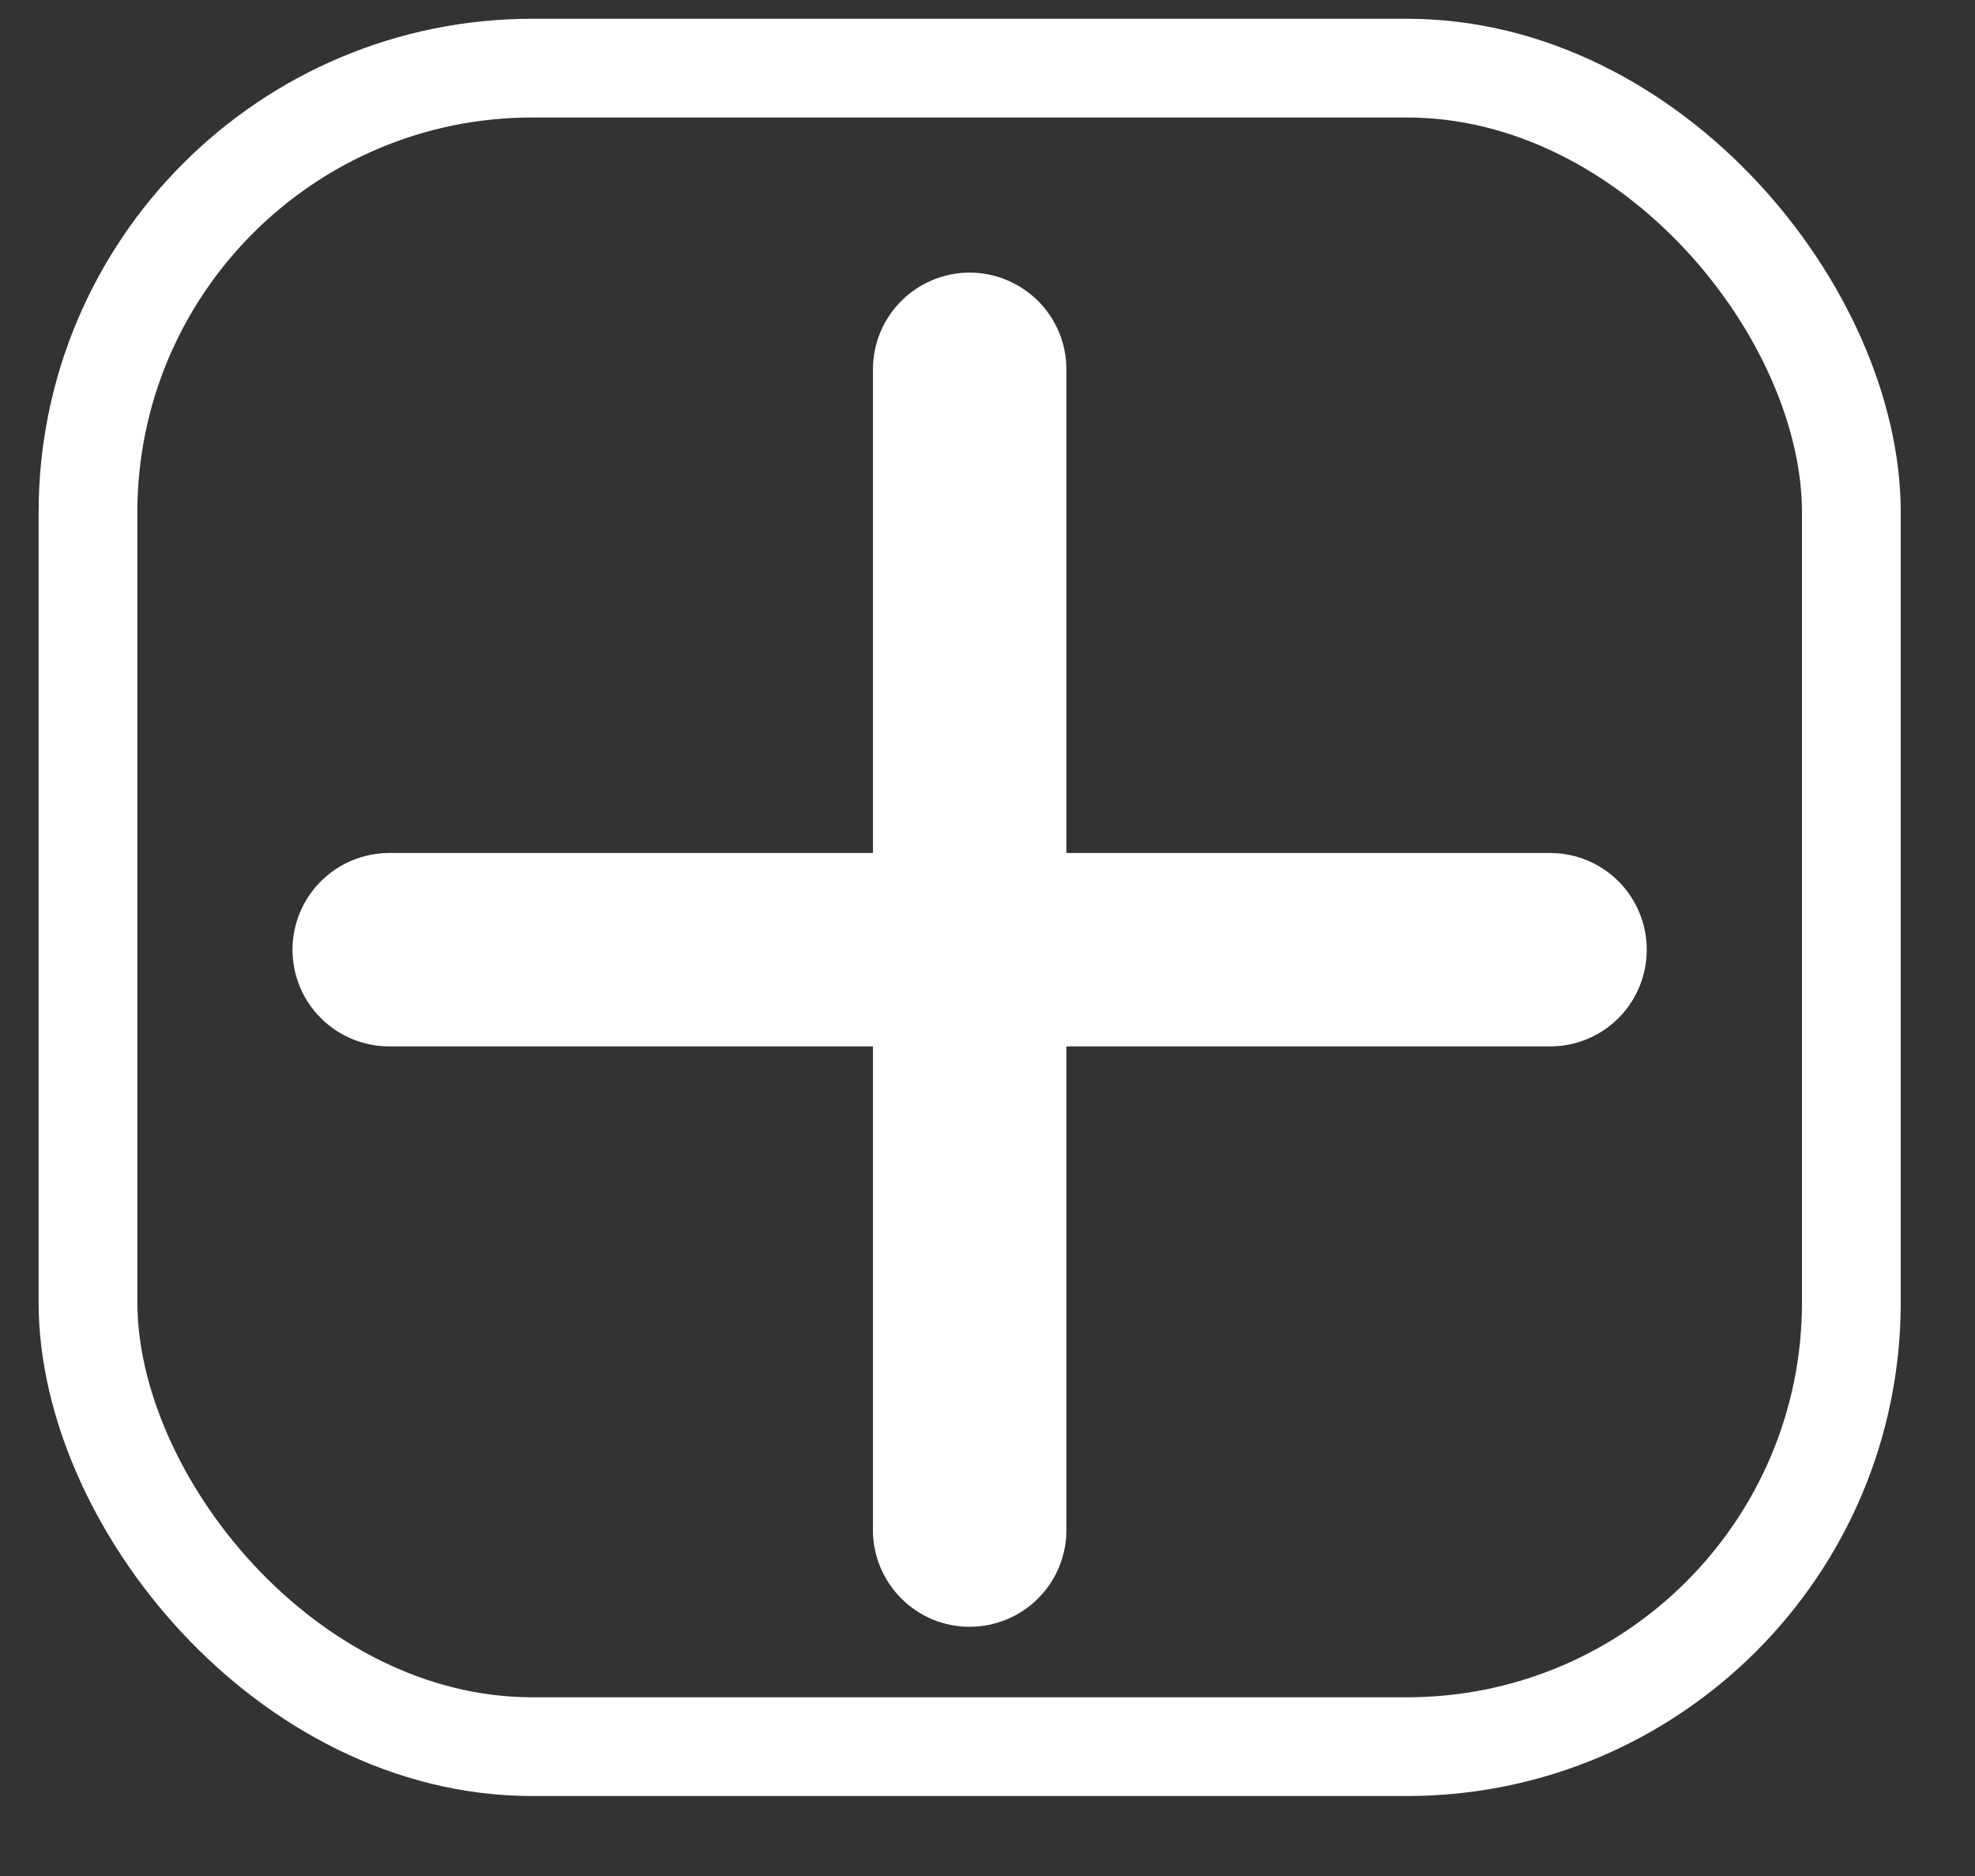 <svg width="20" height="19" viewBox="0 0 20 19" fill="none" xmlns="http://www.w3.org/2000/svg">
<rect x="0" y="0" width="20" height="19" fill="#333333" stroke="none"/>
<path d="M15.697 10.598H10.799V15.496C10.799 15.756 10.696 16.005 10.512 16.189C10.328 16.373 10.079 16.476 9.819 16.476C9.559 16.476 9.31 16.373 9.127 16.189C8.943 16.005 8.84 15.756 8.84 15.496V10.598H3.942C3.682 10.598 3.433 10.495 3.249 10.311C3.065 10.128 2.962 9.878 2.962 9.619C2.962 9.359 3.065 9.11 3.249 8.926C3.433 8.742 3.682 8.639 3.942 8.639H8.84V3.741C8.84 3.481 8.943 3.232 9.127 3.048C9.31 2.865 9.559 2.761 9.819 2.761C10.079 2.761 10.328 2.865 10.512 3.048C10.696 3.232 10.799 3.481 10.799 3.741V8.639H15.697C15.957 8.639 16.206 8.742 16.39 8.926C16.573 9.11 16.676 9.359 16.676 9.619C16.676 9.878 16.573 10.128 16.39 10.311C16.206 10.495 15.957 10.598 15.697 10.598Z" fill="white"/>
<rect x="0.891" y="0.69" width="17.857" height="17" rx="4.5" stroke="white"/>
</svg>
